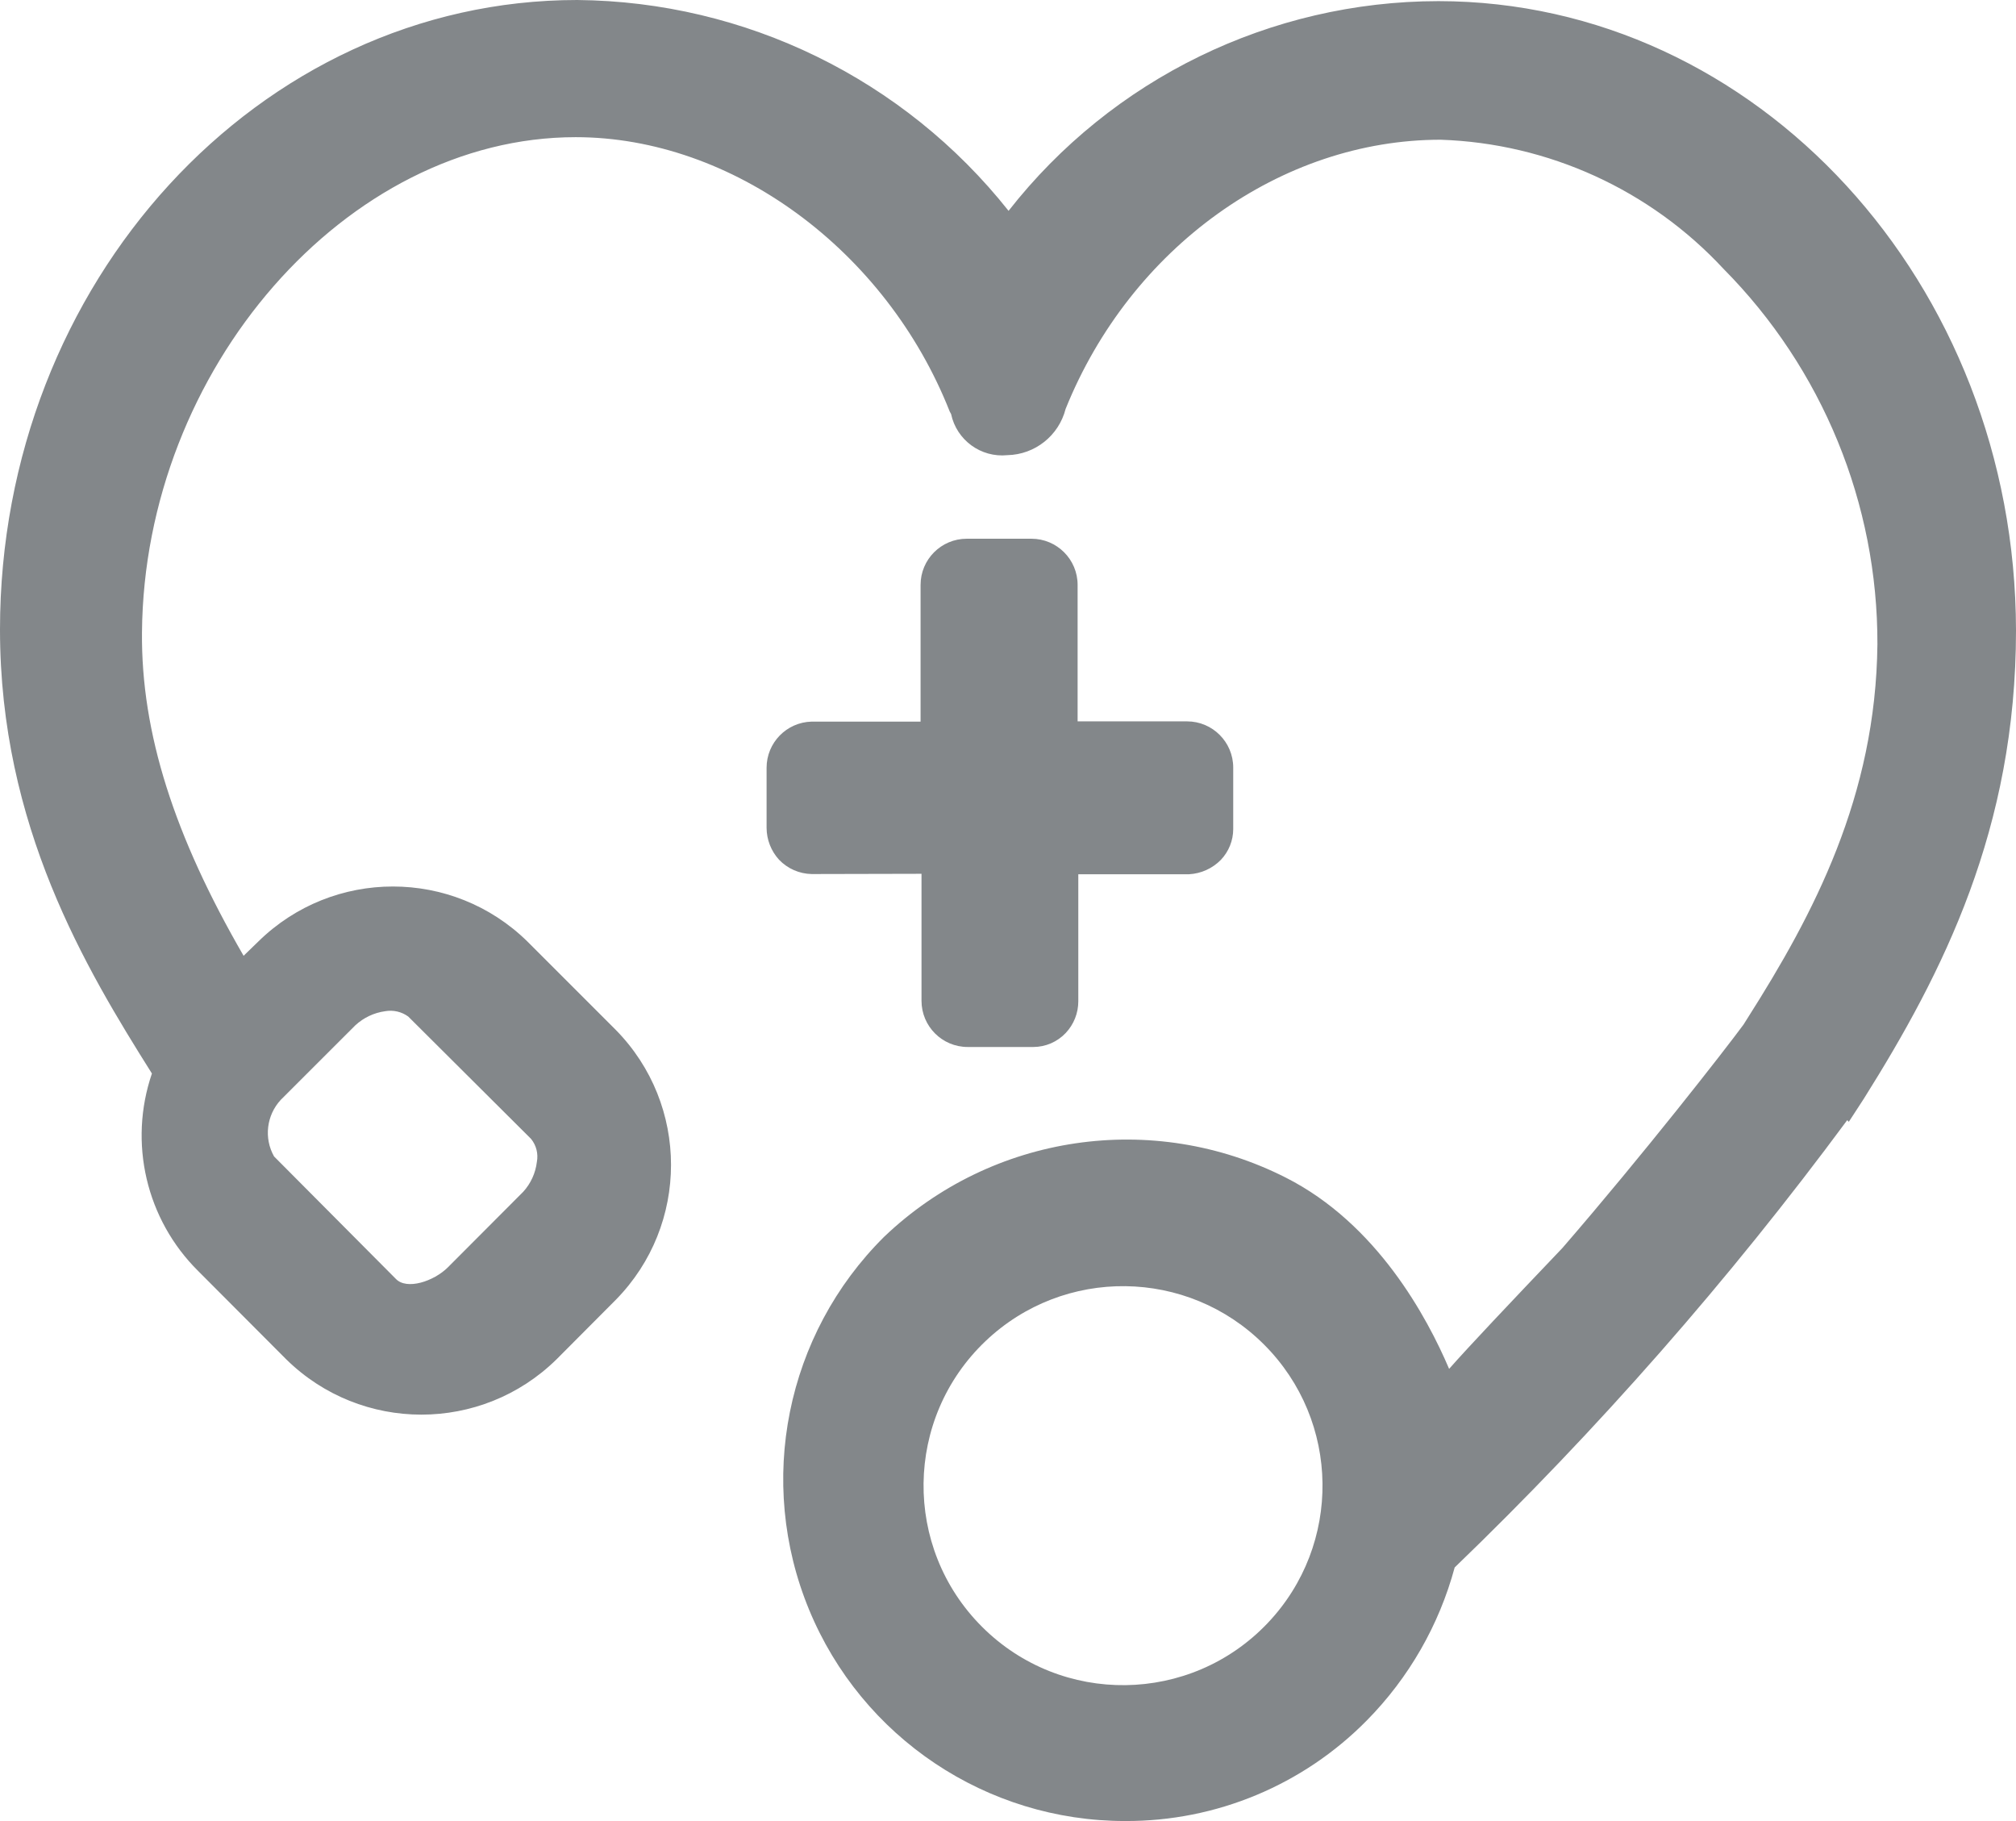 <svg xmlns="http://www.w3.org/2000/svg" xmlns:xlink="http://www.w3.org/1999/xlink" fill="none" version="1.1" width="40.965" height="37" viewBox="0 0 40.965 37"><g><path d="M20.494,4.284C22.597,1.597,25.818,0.026,29.23,0.023C35.696,0.028,40.955,5.752,40.965,12.809C40.965,16.839,39.482,19.762,37.873,22.324L37.568,22.793L37.535,22.76C35.135,26.007,32.467,29.047,29.559,31.848C29.242,33.02,28.628,34.09,27.776,34.954C26.481,36.27,24.71,37.008,22.863,37C20.05,37.002,17.513,35.306,16.44,32.705C15.367,30.104,15.969,27.112,17.965,25.13C20.156,23.038,23.428,22.557,26.129,23.928C27.982,24.867,29,26.767,29.446,27.813C29.873,27.33,30.638,26.523,31.75,25.355C33.406,23.441,35.034,21.353,35.428,20.818L35.508,20.691C36.859,18.566,38.117,16.177,38.149,13.09C38.157,10.233,37.032,7.49,35.02,5.461C33.53,3.856,31.461,2.912,29.273,2.839C26.035,2.839,22.976,5.025,21.653,8.309C21.514,8.852,21.031,9.236,20.471,9.248C19.932,9.303,19.438,8.942,19.326,8.412L19.298,8.361C18.003,5.081,14.878,2.787,11.697,2.787C7.038,2.787,2.928,7.507,2.885,12.851C2.867,14.892,3.542,16.989,4.95,19.42L5.25,19.129C6.768,17.64,9.198,17.64,10.716,19.129L12.513,20.926C14.009,22.448,14.009,24.888,12.513,26.41L11.307,27.621C9.783,29.117,7.342,29.117,5.818,27.621L4.026,25.824C2.97,24.777,2.606,23.219,3.087,21.812C1.745,19.678,0,16.783,0,12.79C0,5.738,5.264,0,11.73,0C15.148,0.031,18.369,1.605,20.494,4.284ZM18.725,20.334L18.725,17.754L16.492,17.759C16.241,17.754,16.003,17.649,15.83,17.468C15.668,17.291,15.578,17.06,15.577,16.82L15.577,15.6C15.577,15.091,15.983,14.675,16.492,14.662L18.706,14.662L18.706,11.884C18.706,11.366,19.126,10.946,19.645,10.946L20.958,10.946C21.477,10.946,21.897,11.366,21.897,11.884L21.897,14.657L24.121,14.657C24.639,14.657,25.059,15.078,25.059,15.596L25.059,16.844C25.059,17.078,24.968,17.304,24.806,17.473C24.635,17.646,24.406,17.75,24.163,17.763L21.911,17.763L21.911,20.344C21.911,20.583,21.821,20.812,21.657,20.987C21.486,21.169,21.247,21.273,20.996,21.273L19.663,21.273C19.145,21.273,18.725,20.853,18.725,20.334ZM7.221,20.832L5.705,22.347C5.415,22.66,5.359,23.125,5.569,23.497L8.042,25.983C8.262,26.218,8.816,26.035,9.102,25.749L10.632,24.215C10.785,24.047,10.882,23.835,10.909,23.609C10.941,23.443,10.898,23.272,10.791,23.14L8.295,20.654C8.16,20.556,7.991,20.517,7.826,20.546C7.6,20.577,7.389,20.677,7.221,20.832ZM19.955,33.054C21.567,34.664,24.189,34.63,25.758,32.979C27.273,31.385,27.241,28.873,25.685,27.319C24.129,25.764,21.618,25.734,20.025,27.25C18.375,28.821,18.343,31.443,19.955,33.054Z" fill-rule="evenodd" fill="#83878A" fill-opacity="1"/></g></svg>